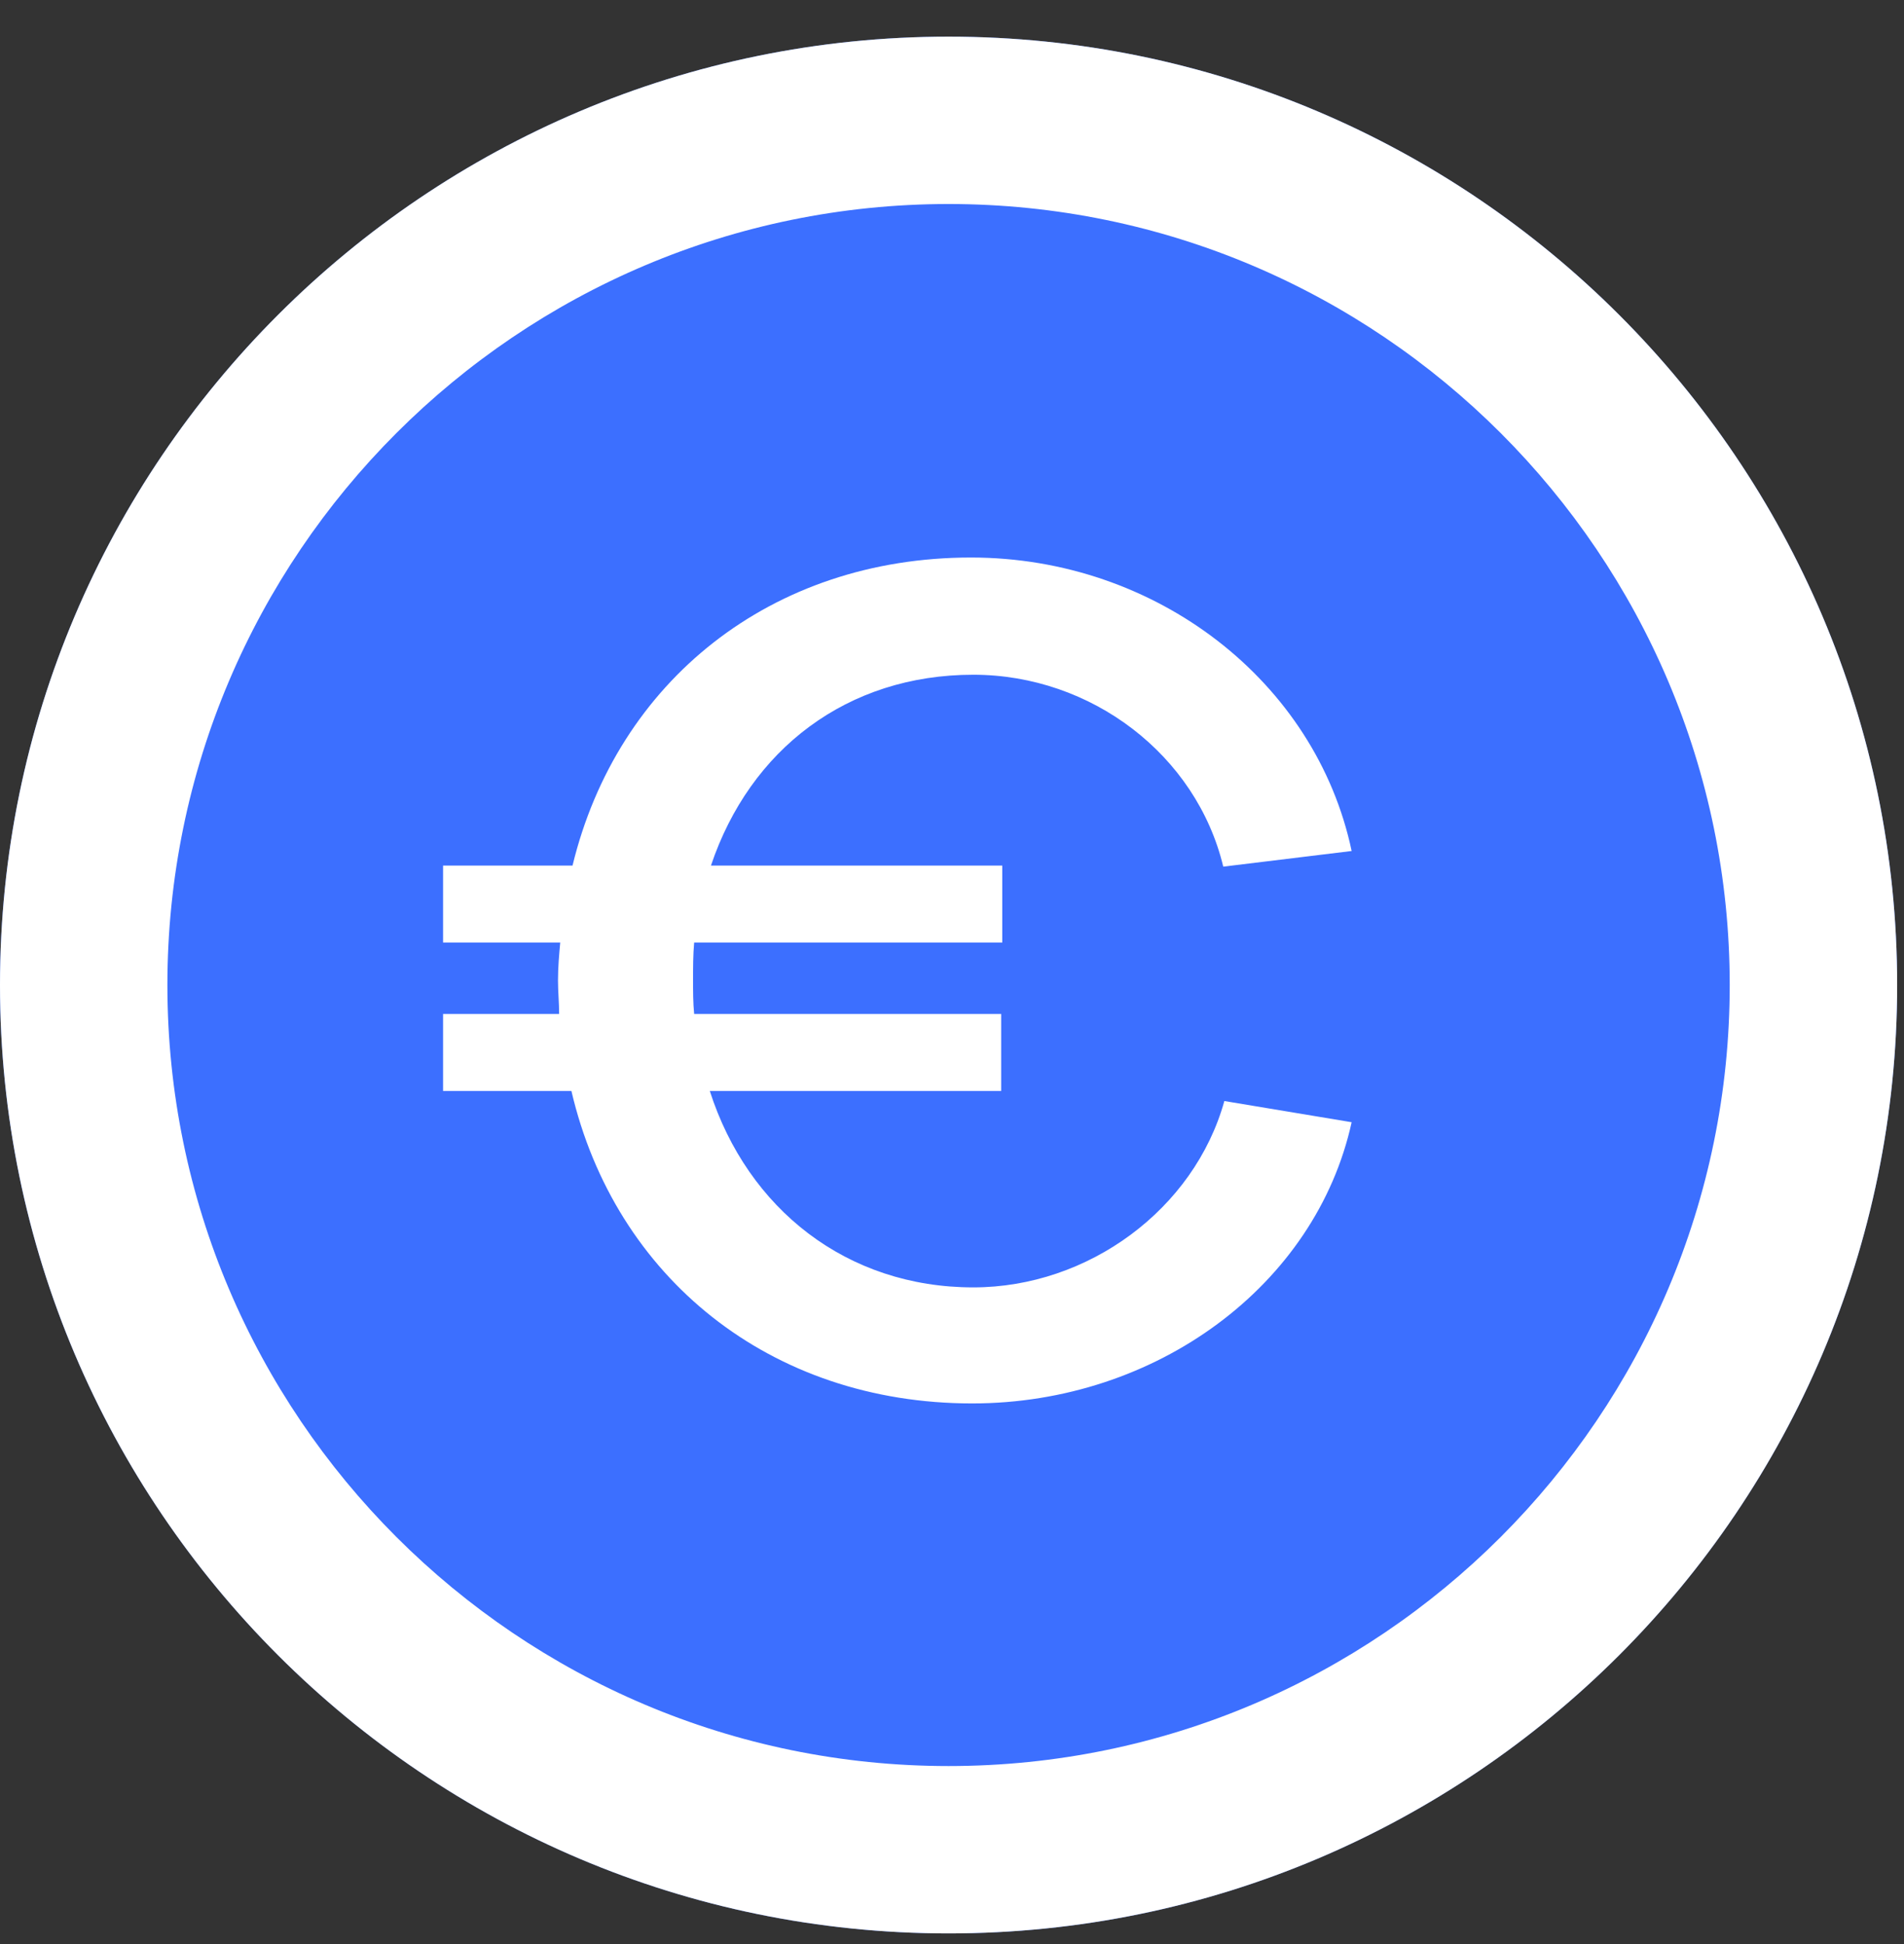 <svg width="47" height="48" viewBox="0 0 47 48" fill="none" xmlns="http://www.w3.org/2000/svg">
<rect x="0" y="0" width="47" height="48" fill="#333333" stroke="none"/>
<path d="M23.415 47.735C10.504 47.735 0 37.231 0 24.32C0 11.409 10.504 0.905 23.415 0.905C36.327 0.905 46.831 11.409 46.831 24.32C46.831 37.231 36.327 47.735 23.415 47.735Z" fill="#3C6FFF"/>
<path d="M23.415 47.735C10.504 47.735 0 37.232 0 24.32C0 11.409 10.504 0.905 23.415 0.905C36.327 0.905 46.831 11.409 46.831 24.32C46.831 37.232 36.327 47.735 23.415 47.735ZM23.415 5.037C12.782 5.037 4.132 13.688 4.132 24.32C4.132 34.953 12.782 43.603 23.415 43.603C34.048 43.603 42.698 34.953 42.698 24.32C42.698 13.688 34.048 5.037 23.415 5.037Z" fill="white"/>
<path d="M30.223 27.184L33.365 27.707C32.483 31.73 28.543 34.65 23.997 34.65C19.009 34.65 15.18 31.536 14.105 26.935H10.937V25.034H13.802C13.802 24.759 13.774 24.483 13.774 24.209C13.774 23.877 13.802 23.574 13.829 23.271H10.937V21.37H14.133C15.235 16.824 19.037 13.765 23.968 13.765C28.543 13.765 32.483 16.824 33.365 21.011L30.196 21.397C29.534 18.642 26.943 16.659 24.025 16.659C20.91 16.659 18.513 18.504 17.55 21.37H24.741V23.271H17.135C17.108 23.574 17.108 23.877 17.108 24.209C17.108 24.483 17.108 24.759 17.135 25.034H24.714V26.935H17.521C18.459 29.856 20.91 31.785 24.025 31.785C26.862 31.785 29.48 29.856 30.223 27.184Z" fill="white"/>
</svg>
